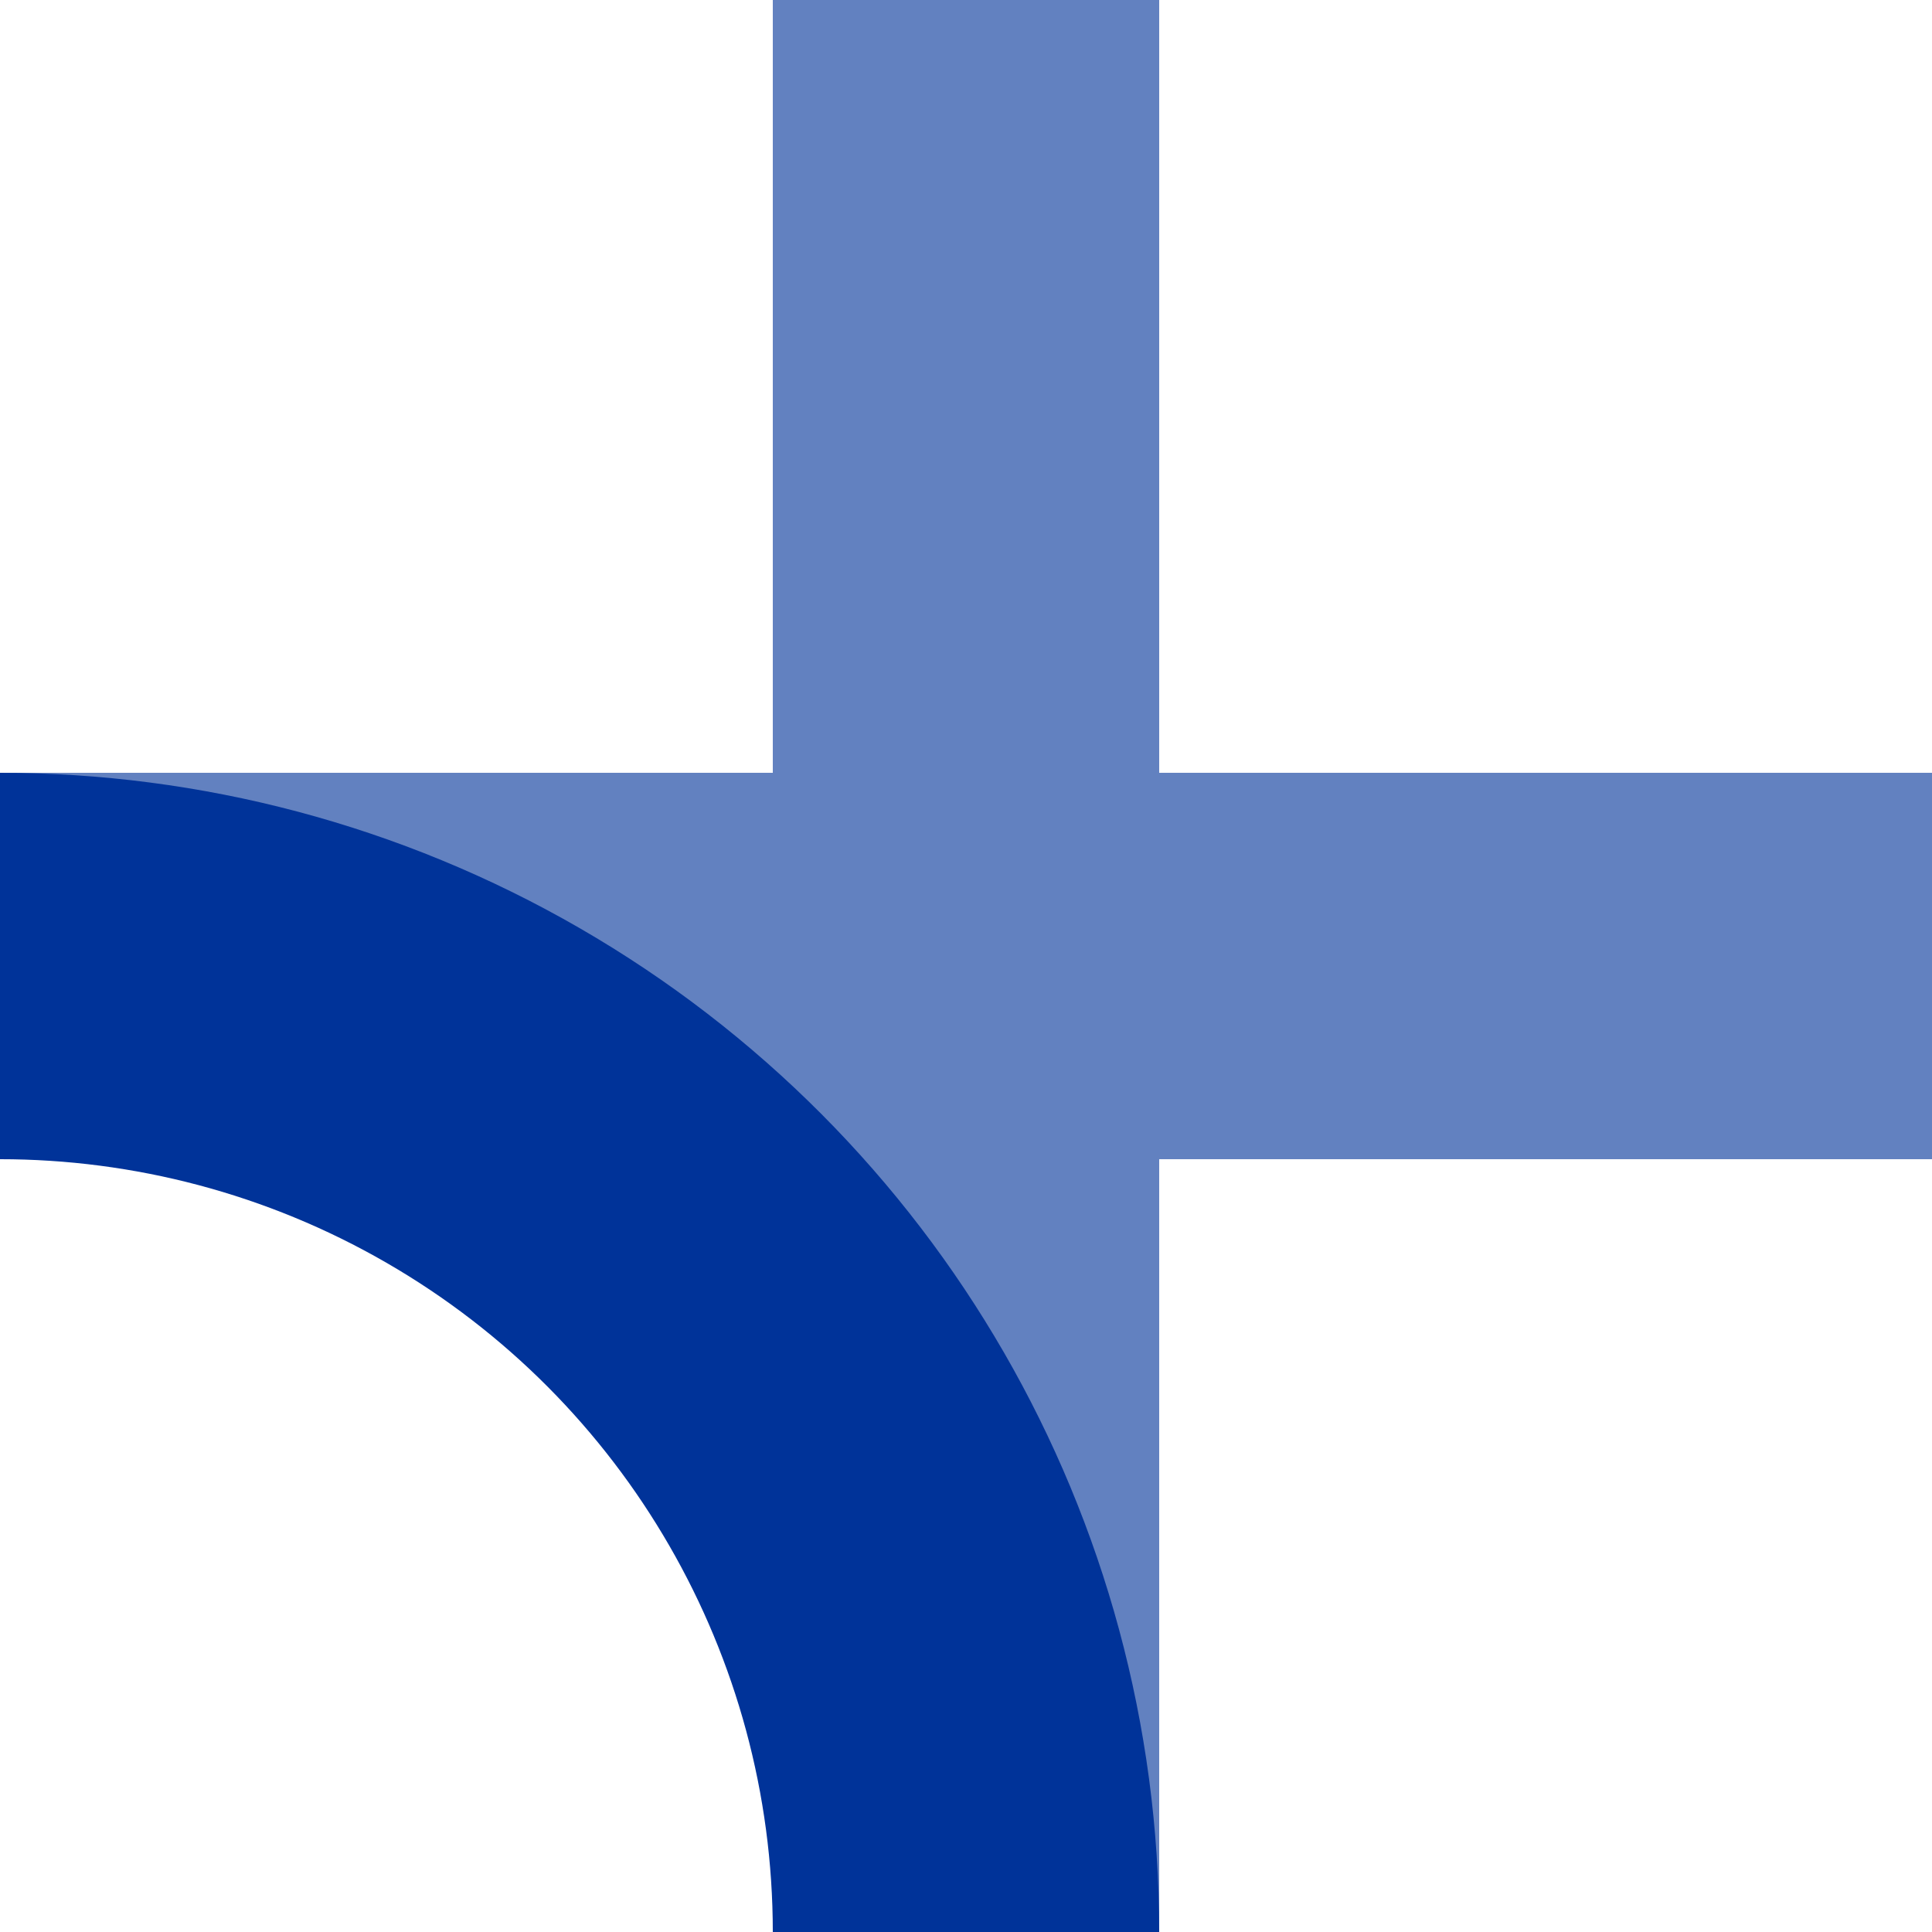 ﻿<?xml version="1.0" encoding="UTF-8"?>
<svg xmlns="http://www.w3.org/2000/svg" width="500" height="500">
<title>Unused crossing with regular branch from right, set "u"</title>

<g fill="none" stroke-width="100">
 <path d="M 250,0 V 500 M 0,250 H 500" stroke="#6281C0"/>
 <circle cx="0" cy="500" r="250" stroke="#003399"/>
</g>
</svg>
